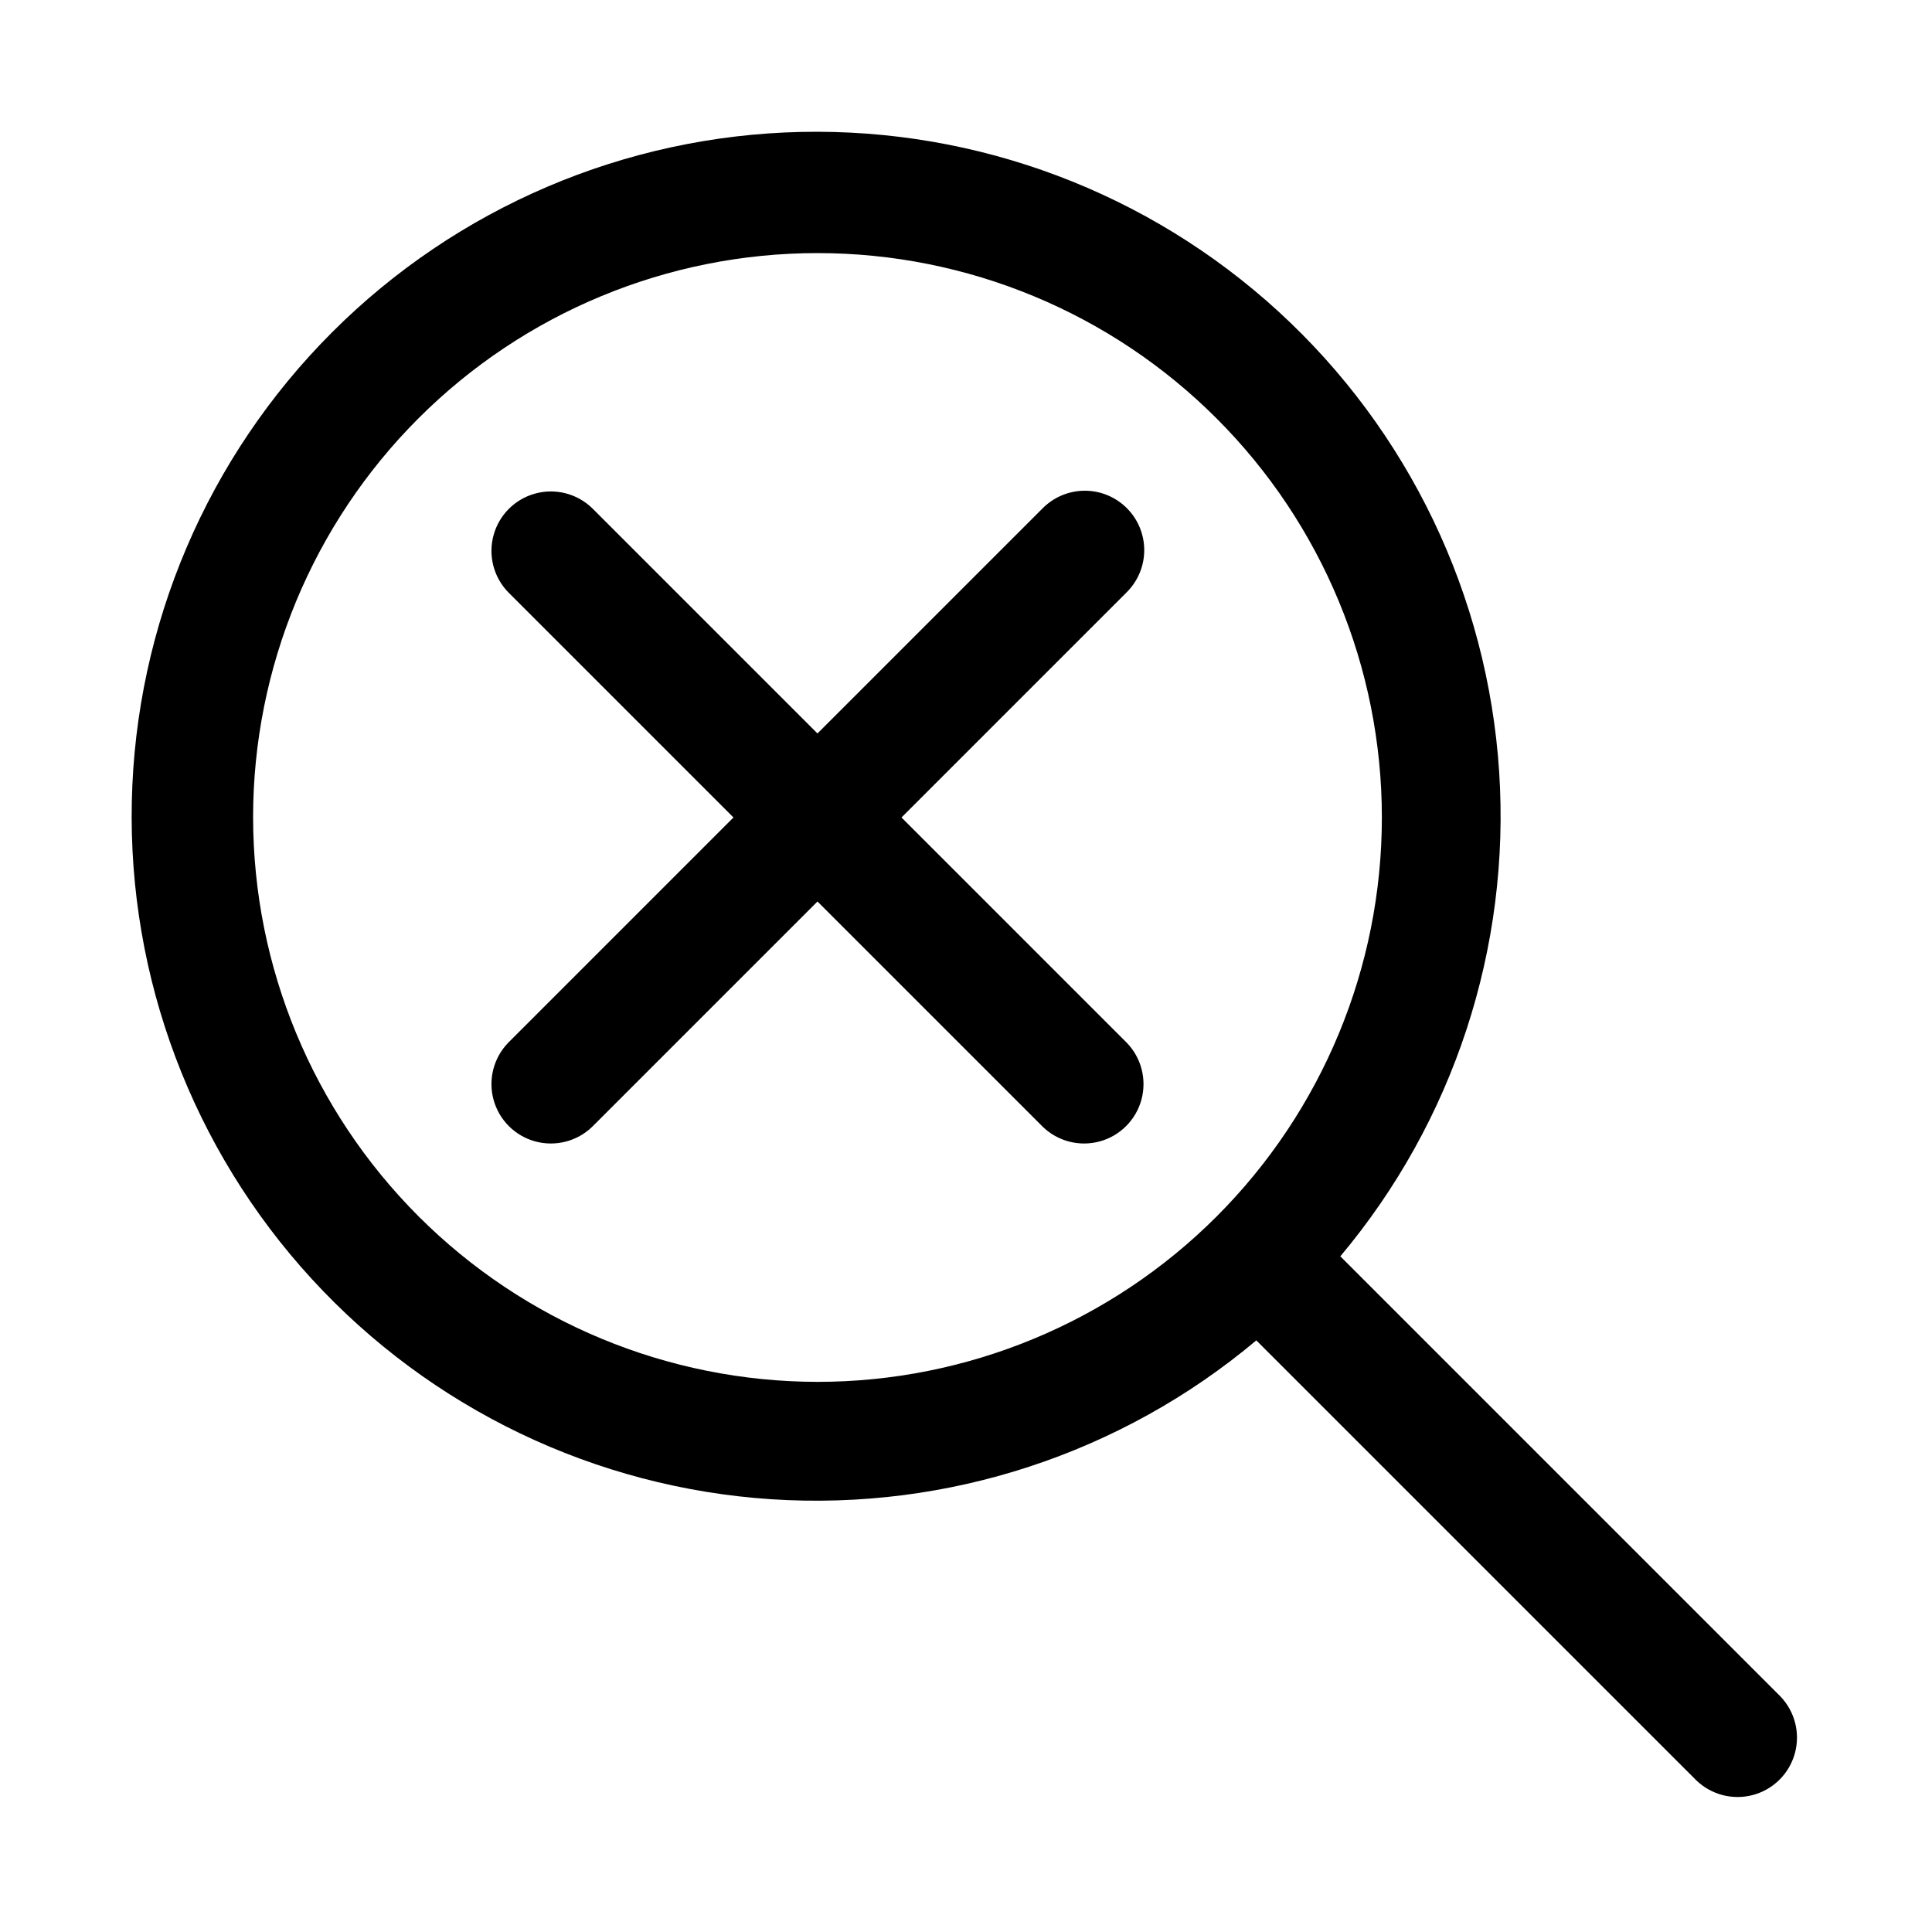 <?xml version="1.0" encoding="UTF-8"?>
<!-- Uploaded to: SVG Repo, www.svgrepo.com, Generator: SVG Repo Mixer Tools -->
<svg fill="#000000" width="800px" height="800px" version="1.1" viewBox="144 144 512 512" xmlns="http://www.w3.org/2000/svg">
 <g>
  <path d="m499.2 476.94c30.059-35.801 45.137-81.82 42.09-128.46-3.051-46.645-23.984-90.312-58.445-121.89-34.461-31.586-79.781-48.645-126.52-47.629-46.734 1.02-91.27 20.039-124.32 53.098-33.051 33.055-52.062 77.594-53.074 124.32-1.012 46.734 16.055 92.055 47.645 126.51 31.586 34.457 75.258 55.387 121.9 58.43 46.645 3.039 92.664-12.043 128.46-42.105l116.6 116.59c4 3.863 9.738 5.332 15.102 3.859 5.363-1.469 9.551-5.656 11.02-11.02 1.473-5.363 0.004-11.102-3.859-15.102zm-288.13-116.3c0-39.668 15.758-77.711 43.809-105.76 28.047-28.051 66.09-43.809 105.76-43.809s77.715 15.758 105.76 43.809c28.051 28.047 43.809 66.09 43.809 105.76s-15.758 77.715-43.809 105.76c-28.047 28.051-66.094 43.809-105.76 43.809-39.652-0.047-77.668-15.816-105.71-43.859-28.039-28.039-43.812-66.055-43.855-105.71z"/>
  <path d="m442.62 278.66c-2.949-2.953-6.953-4.613-11.129-4.613s-8.18 1.66-11.133 4.613l-59.719 59.715-59.715-59.715c-4-3.863-9.738-5.332-15.102-3.859-5.363 1.469-9.551 5.656-11.02 11.02-1.473 5.363-0.004 11.102 3.859 15.102l59.715 59.715-59.715 59.719c-3.863 4-5.332 9.738-3.859 15.102 1.469 5.359 5.656 9.551 11.02 11.02 5.363 1.469 11.102 0.004 15.102-3.859l59.715-59.715 59.719 59.715c4 3.863 9.738 5.328 15.102 3.859 5.359-1.469 9.551-5.66 11.02-11.02 1.469-5.363 0.004-11.102-3.859-15.102l-59.715-59.719 59.715-59.715c2.953-2.953 4.613-6.957 4.613-11.133 0-4.176-1.66-8.18-4.613-11.129z"/>
 </g>
</svg>